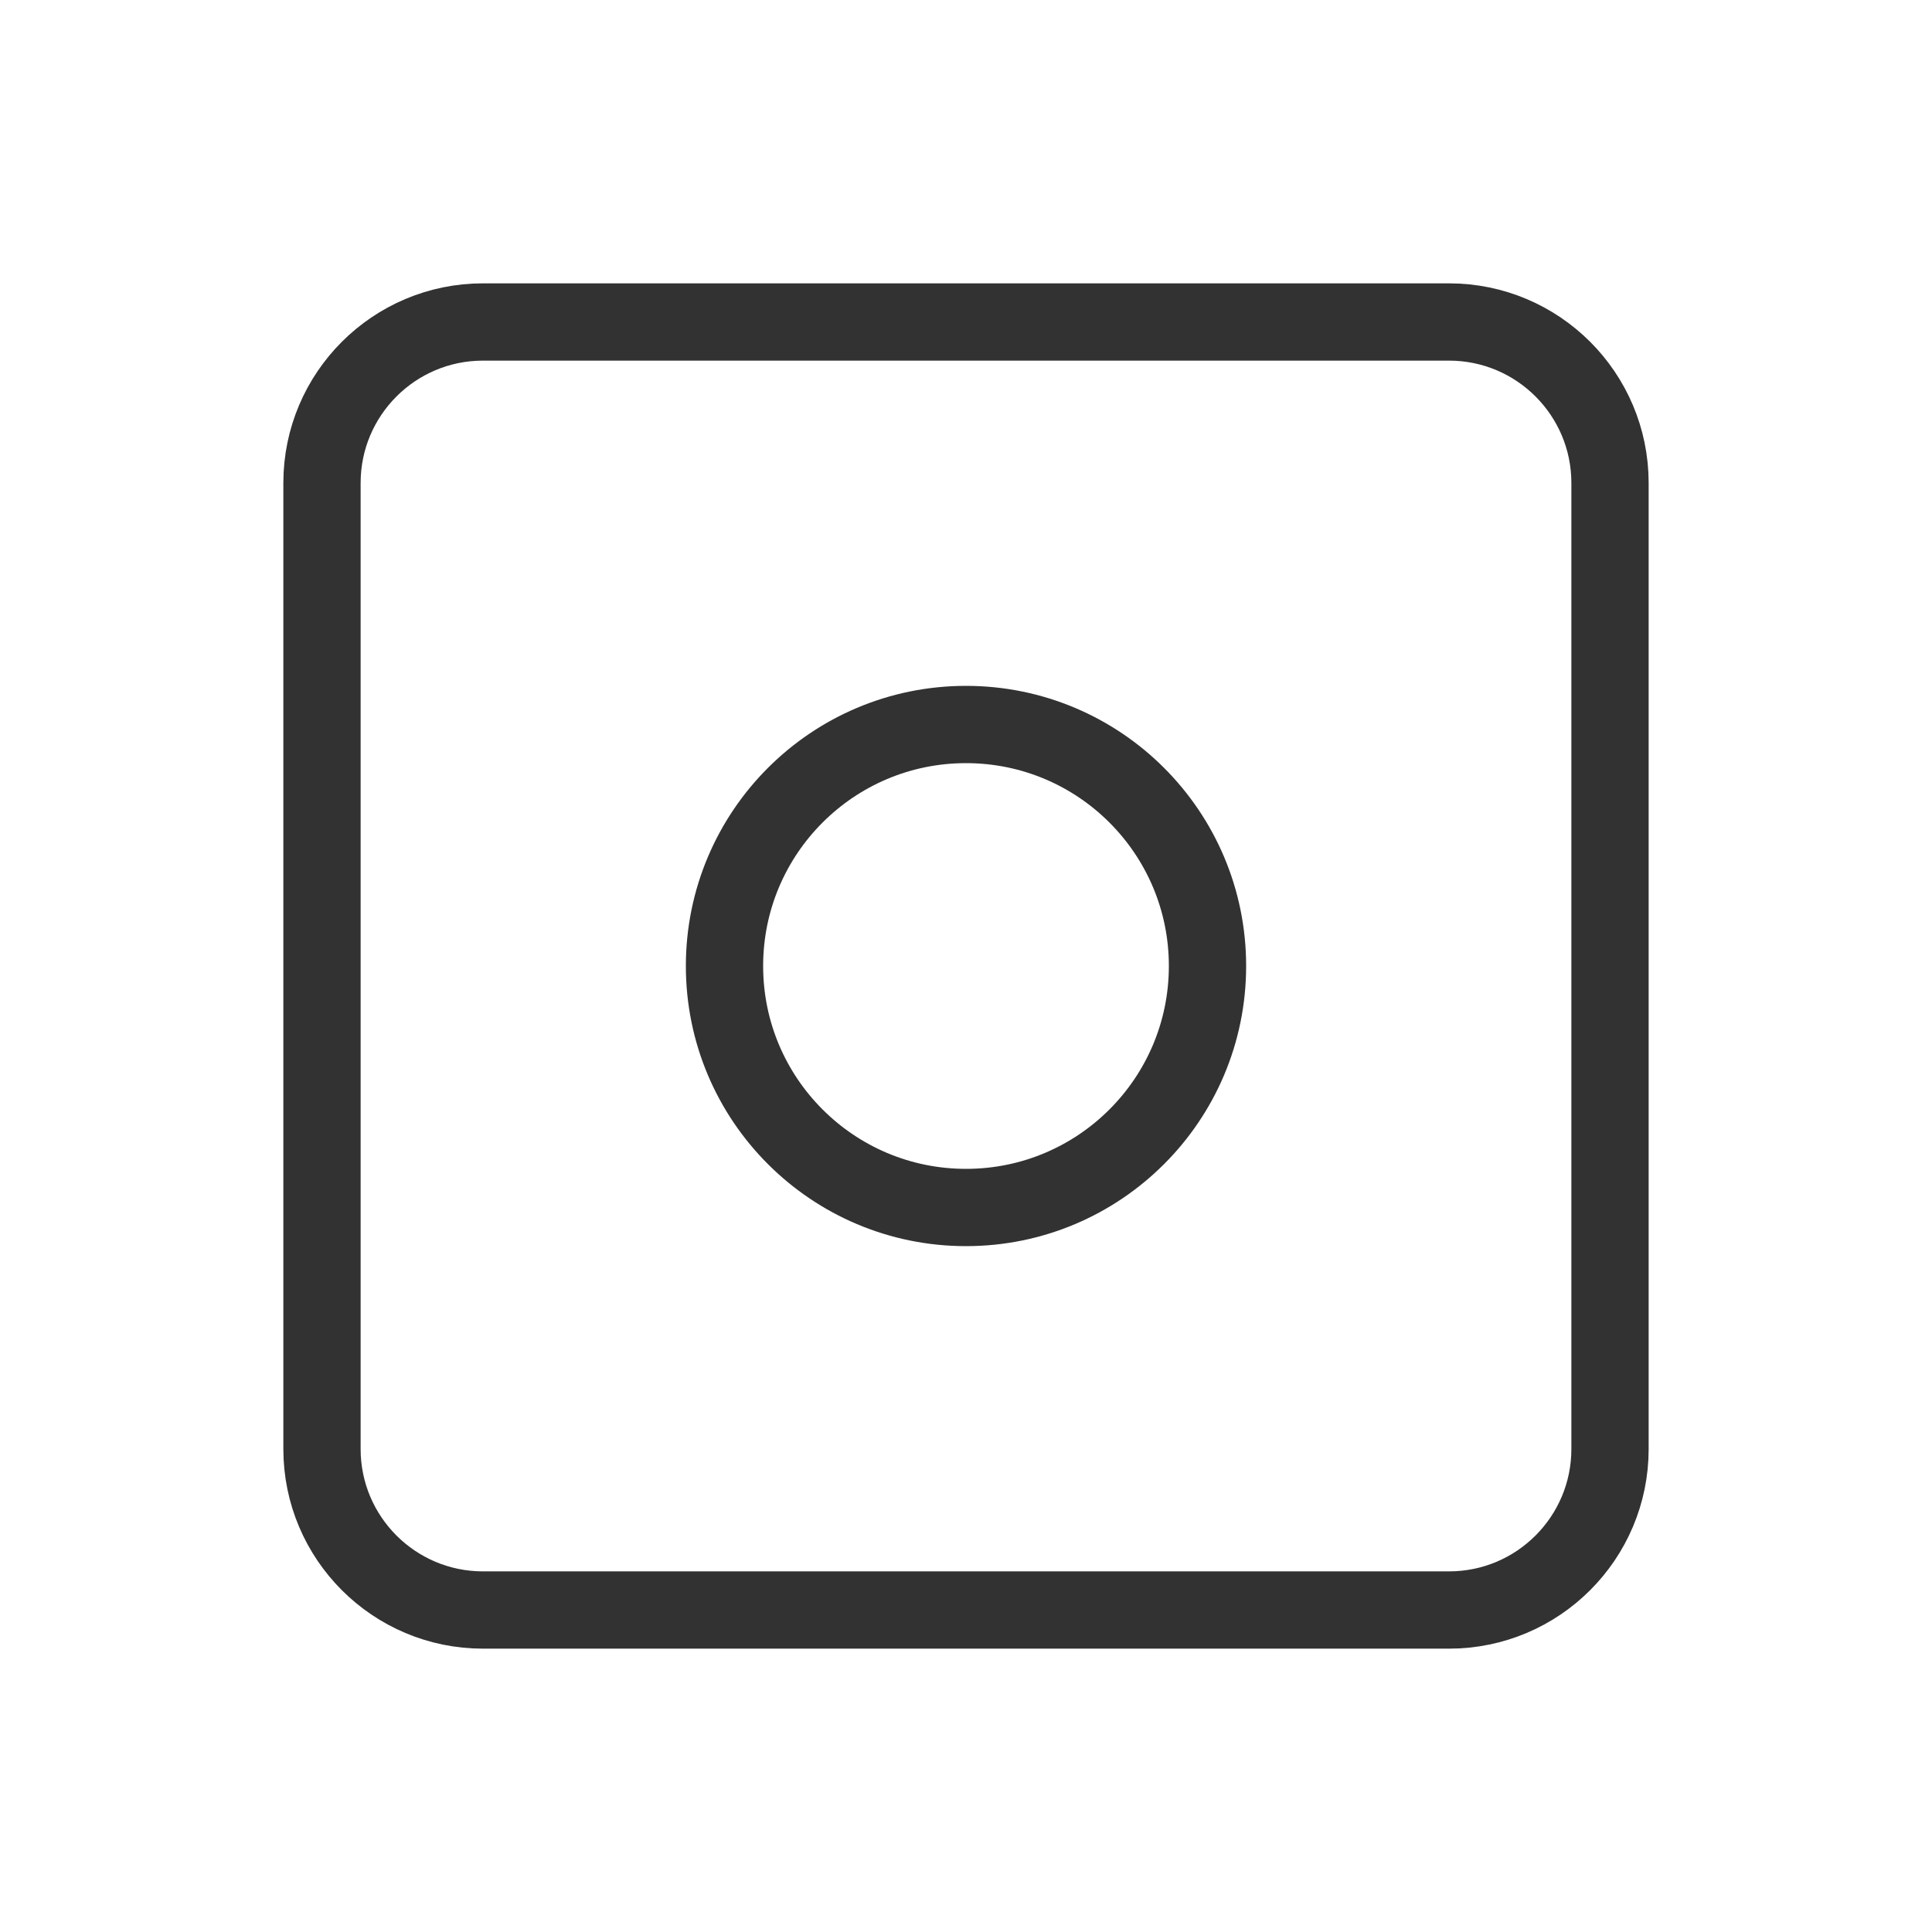 <svg width="50" height="50" viewBox="0 0 50 50" fill="none" xmlns="http://www.w3.org/2000/svg">
<g clip-path="url(#clip0_4590_6646)">
<path d="M25 31.25C28.452 31.25 31.25 28.452 31.25 25C31.25 21.548 28.452 18.75 25 18.75C21.548 18.75 18.75 21.548 18.75 25C18.75 28.452 21.548 31.25 25 31.25Z" stroke="#323232" stroke-width="2" stroke-linecap="round" stroke-linejoin="round"/>
<path d="M37.5 8.333H12.5C10.199 8.333 8.333 10.199 8.333 12.5V37.5C8.333 39.801 10.199 41.667 12.5 41.667H37.5C39.801 41.667 41.667 39.801 41.667 37.5V12.5C41.667 10.199 39.801 8.333 37.5 8.333Z" stroke="#323232" stroke-width="2" stroke-linecap="round" stroke-linejoin="round"/>
</g>
<defs>
<clipPath id="clip0_4590_6646">
<rect width="50" height="50" fill="white"/>
</clipPath>
</defs>
</svg>
